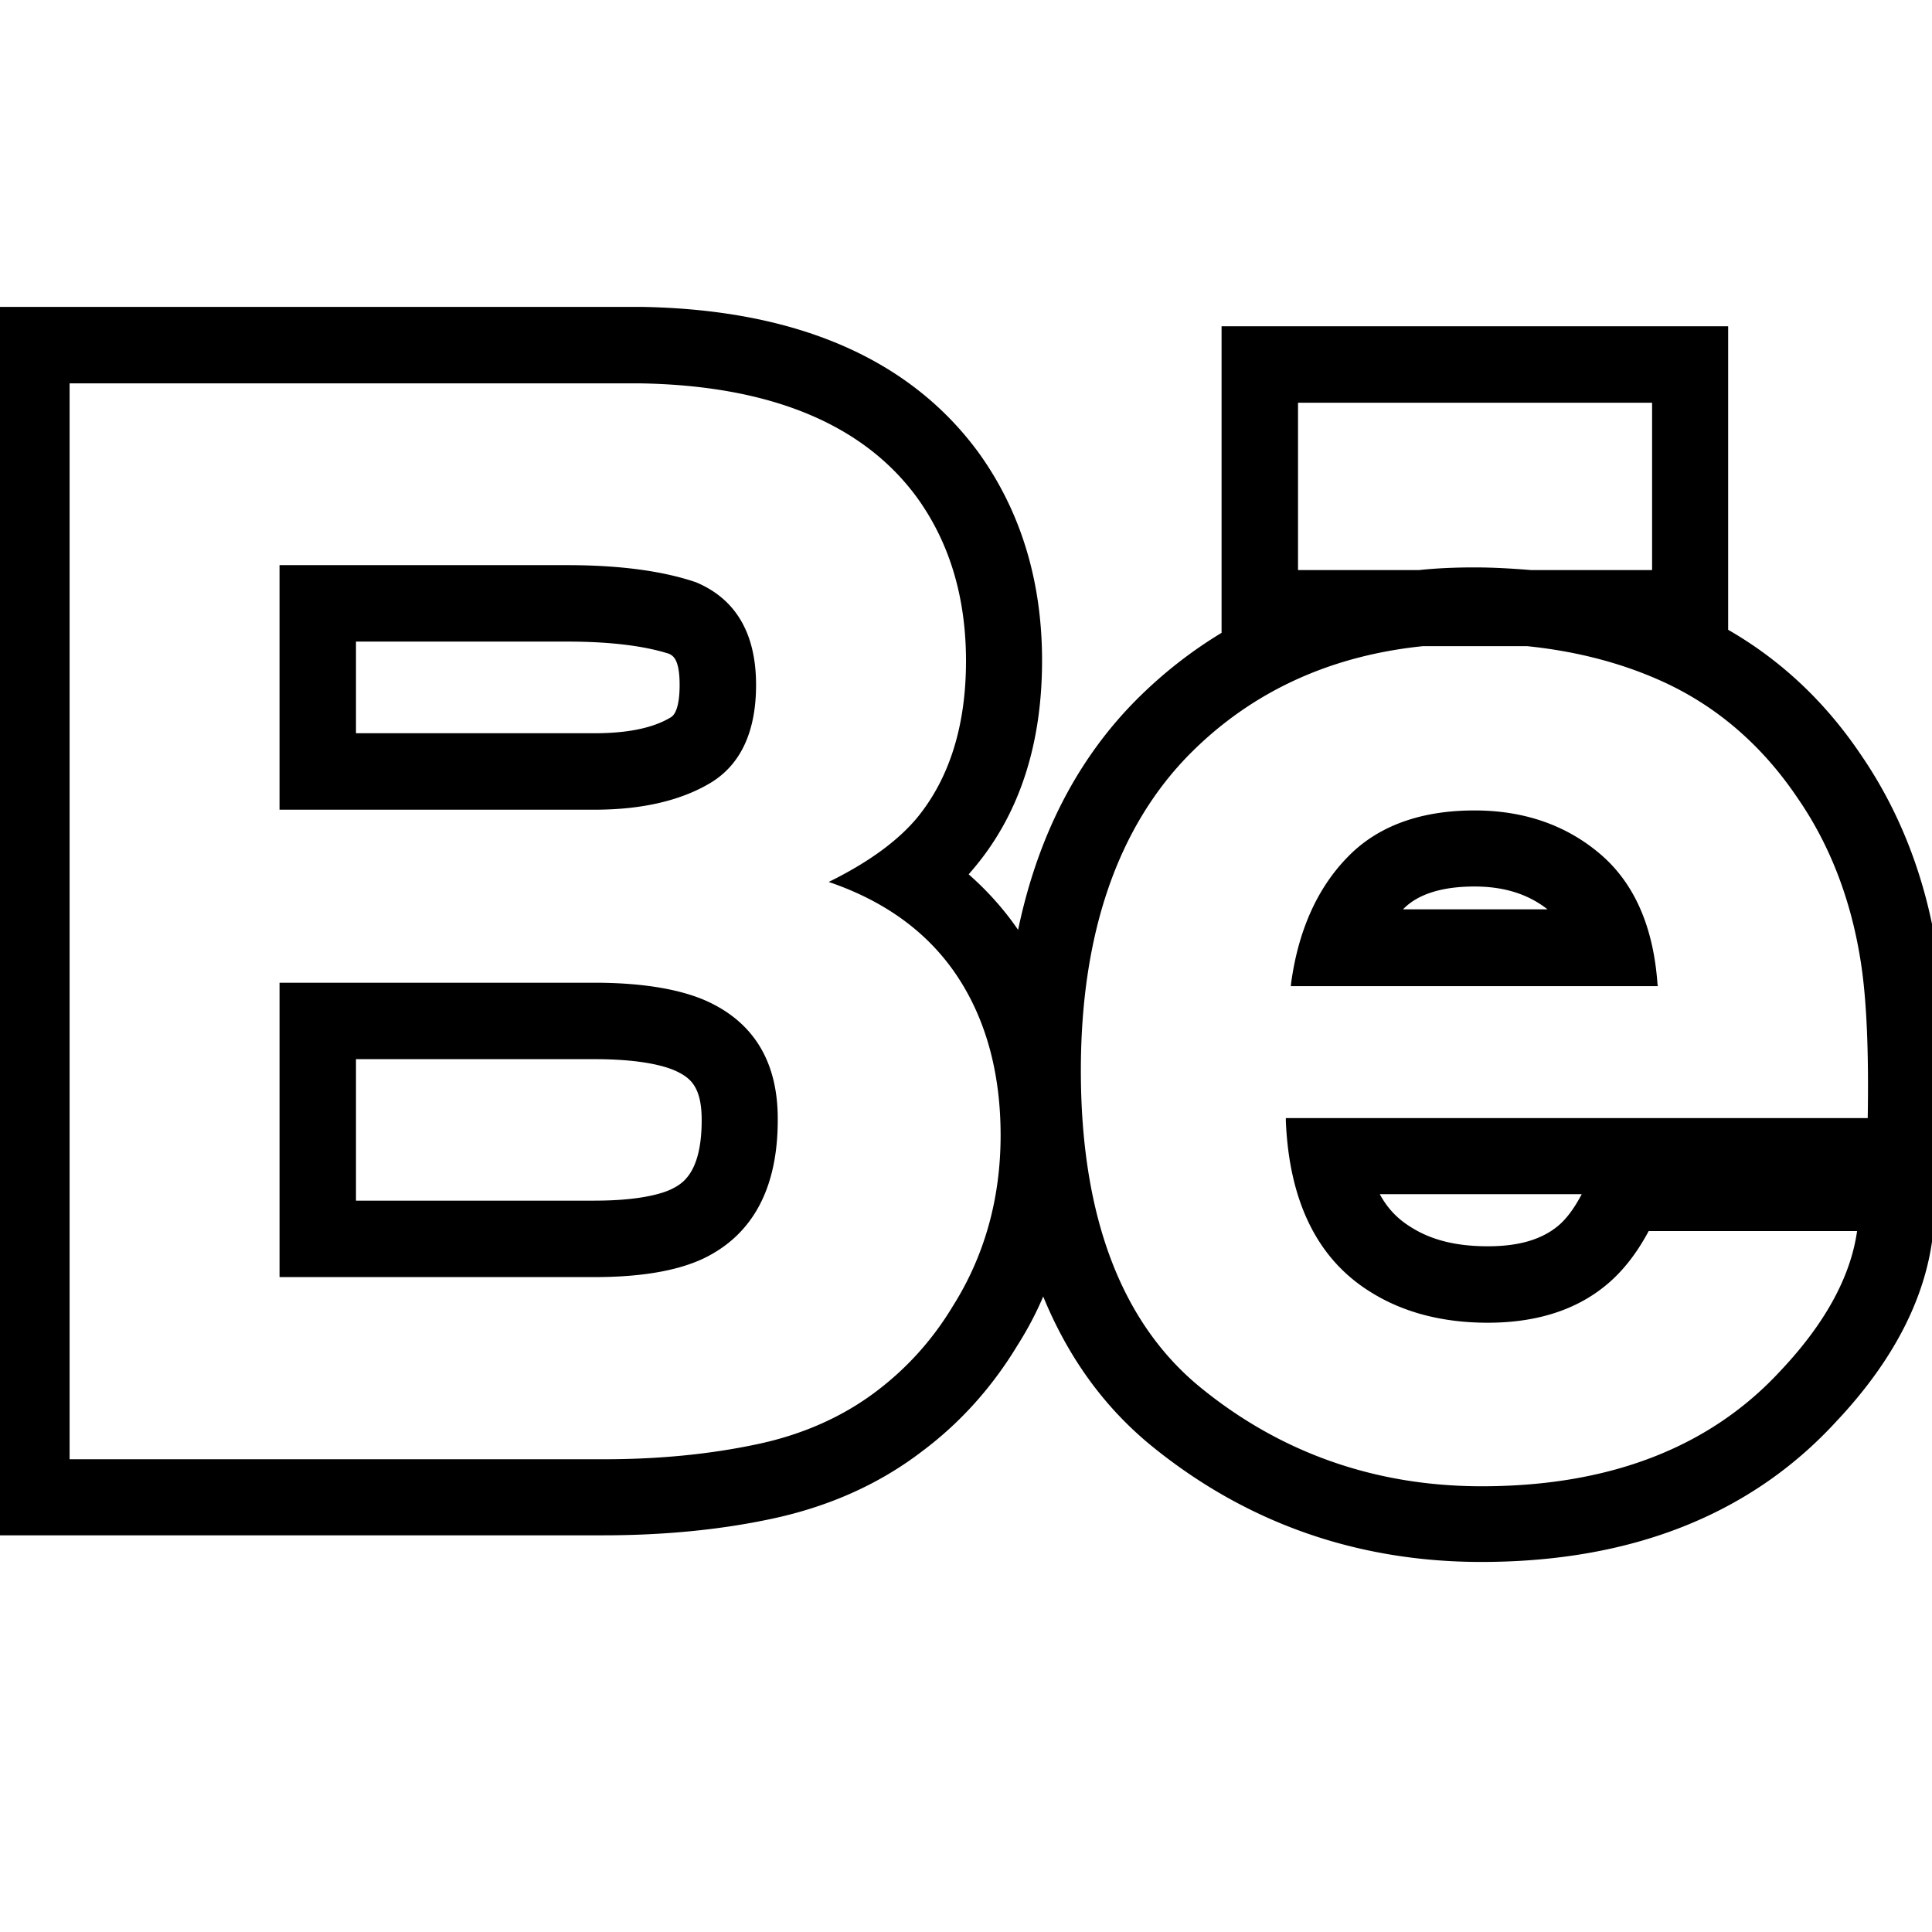 <?xml version="1.0" encoding="iso-8859-1"?>
<!-- Generator: www.svgicons.com -->
<svg xmlns="http://www.w3.org/2000/svg" width="800" height="800" viewBox="0 0 1024 1024">
<path fill="currentColor" d="M376.743 414.841c15.924-9.676 23.987-27.214 23.987-51.806c0-27.213-10.682-45.555-31.848-54.425c-17.74-6.046-40.72-9.07-68.133-9.07H148.157v129.612h167.106c24.995 0 45.757-4.838 61.48-14.311m-16.528-51.806c0 9.272-1.611 15.32-4.635 17.134c-9.272 5.643-22.778 8.466-40.517 8.466H188.676v-48.58h112.076c22.375 0 40.516 2.216 53.819 6.45c2.016 1.008 5.643 2.62 5.643 16.529v.001zm14.717 167.709c-13.707-6.249-33.26-9.676-57.852-9.877H148.16v156.02h166.904c24.995 0 44.75-3.428 58.658-10.28c25.6-12.7 38.5-37.291 38.5-72.97c.203-30.236-12.295-51.402-37.29-62.892zm-186.256 30.64h128.402c24.592.202 36.283 4.031 41.121 6.249c7.257 3.427 13.707 7.86 13.707 26.002c0 28.825-10.885 34.066-16.126 36.688c-3.83 1.814-15.118 6.047-40.718 6.047H188.675zm659.553-108.65c-17.94-15.32-40.313-23.182-66.72-23.182c-28.624 0-51.402 8.265-67.326 24.794c-15.924 16.328-26.003 38.702-29.833 66.52l-.202 1.815h194.52l-.202-1.613c-2.217-30.035-12.296-53.014-30.237-68.334m-104.617 29.228c3.427-3.427 12.698-12.095 37.895-12.095c15.723 0 28.422 4.032 38.703 12.095zm283.008 22.173c-6.047-38.904-19.552-73.777-40.111-103.812c-18.949-28.22-42.533-50.394-70.551-66.52V172.946H647.46v162.47c-16.328 9.876-31.244 21.569-45.153 35.477c-31.648 31.849-52.41 72.769-62.69 121.952c-7.459-10.885-16.329-20.762-26.206-29.43a204.002 204.002 0 0 0 3.427-4.031c23.584-28.422 35.476-65.108 35.476-109.253c0-42.129-11.288-79.219-33.663-110.261c-36.485-49.79-96.554-75.792-178.395-77.203H-3.63v651.087h323.326c31.447 0 61.48-2.822 88.895-8.668c30.639-6.45 57.65-18.545 80.428-36.082c20.157-15.118 36.888-33.865 50.192-55.836c5.241-8.265 9.877-16.932 13.707-26.003c13.304 32.454 32.654 59.263 58.456 80.025c49.991 40.315 108.447 60.674 173.757 60.674c79.42 0 142.715-24.995 188.068-74.38c30.035-31.85 47.169-64.907 51.2-98.369l2.62-22.576h2.823l.605-38.299c1.008-37.493-.403-67.931-3.83-90.104zm-584.16-38.301l-3.226 1.611l3.427 1.21c28.825 10.482 50.797 27.213 65.512 49.992c14.715 22.778 22.173 50.796 22.173 83.048c0 33.461-8.466 63.9-25.398 90.71c-10.682 17.739-24.188 32.655-40.112 44.75c-17.94 13.706-39.71 23.382-64.1 28.421c-24.795 5.241-51.805 7.862-80.63 7.862H36.891V203.183H338.65c69.14 1.007 118.727 21.367 147.35 60.472c17.335 23.988 26.003 53.015 26.003 86.678c0 34.469-8.869 62.487-26.205 83.451c-9.877 11.692-24.39 22.375-43.339 32.05zm339.049-165.091c-10.08 0-19.957.403-29.43 1.411h-64.101v-88.693h187.666v88.693h-64.1c-9.878-.806-19.957-1.411-30.036-1.411zm-99.984 293.493c1.814 42.935 16.935 73.374 45.155 90.71c17.134 10.683 37.896 16.126 61.883 16.126c25.6 0 46.564-6.652 62.487-19.754c8.668-7.055 16.329-16.73 22.779-28.824h110.463c-3.427 24.19-16.932 48.983-40.517 73.978c-37.493 40.718-90.709 61.279-158.438 61.279c-55.836 0-105.827-17.335-148.359-51.805c-42.532-34.268-64.102-91.111-64.102-168.517c0-72.567 19.553-129.209 57.852-167.912c32.655-32.857 74.18-52.007 123.565-57.047h55.03c25.6 2.62 49.386 8.668 70.954 18.343c29.228 13.101 53.619 34.065 72.567 62.286c17.134 24.794 28.422 54.224 33.46 87.08c3.025 19.35 4.234 46.967 3.629 82.443h-308.41v1.614zm144.128 55.635c-8.87 7.257-20.964 10.683-37.09 10.683c-16.53 0-29.63-3.225-40.314-9.877c-5.242-3.225-11.692-8.063-16.933-17.739h107.036c-4.031 7.66-8.266 13.304-12.7 16.932z"/>
</svg>